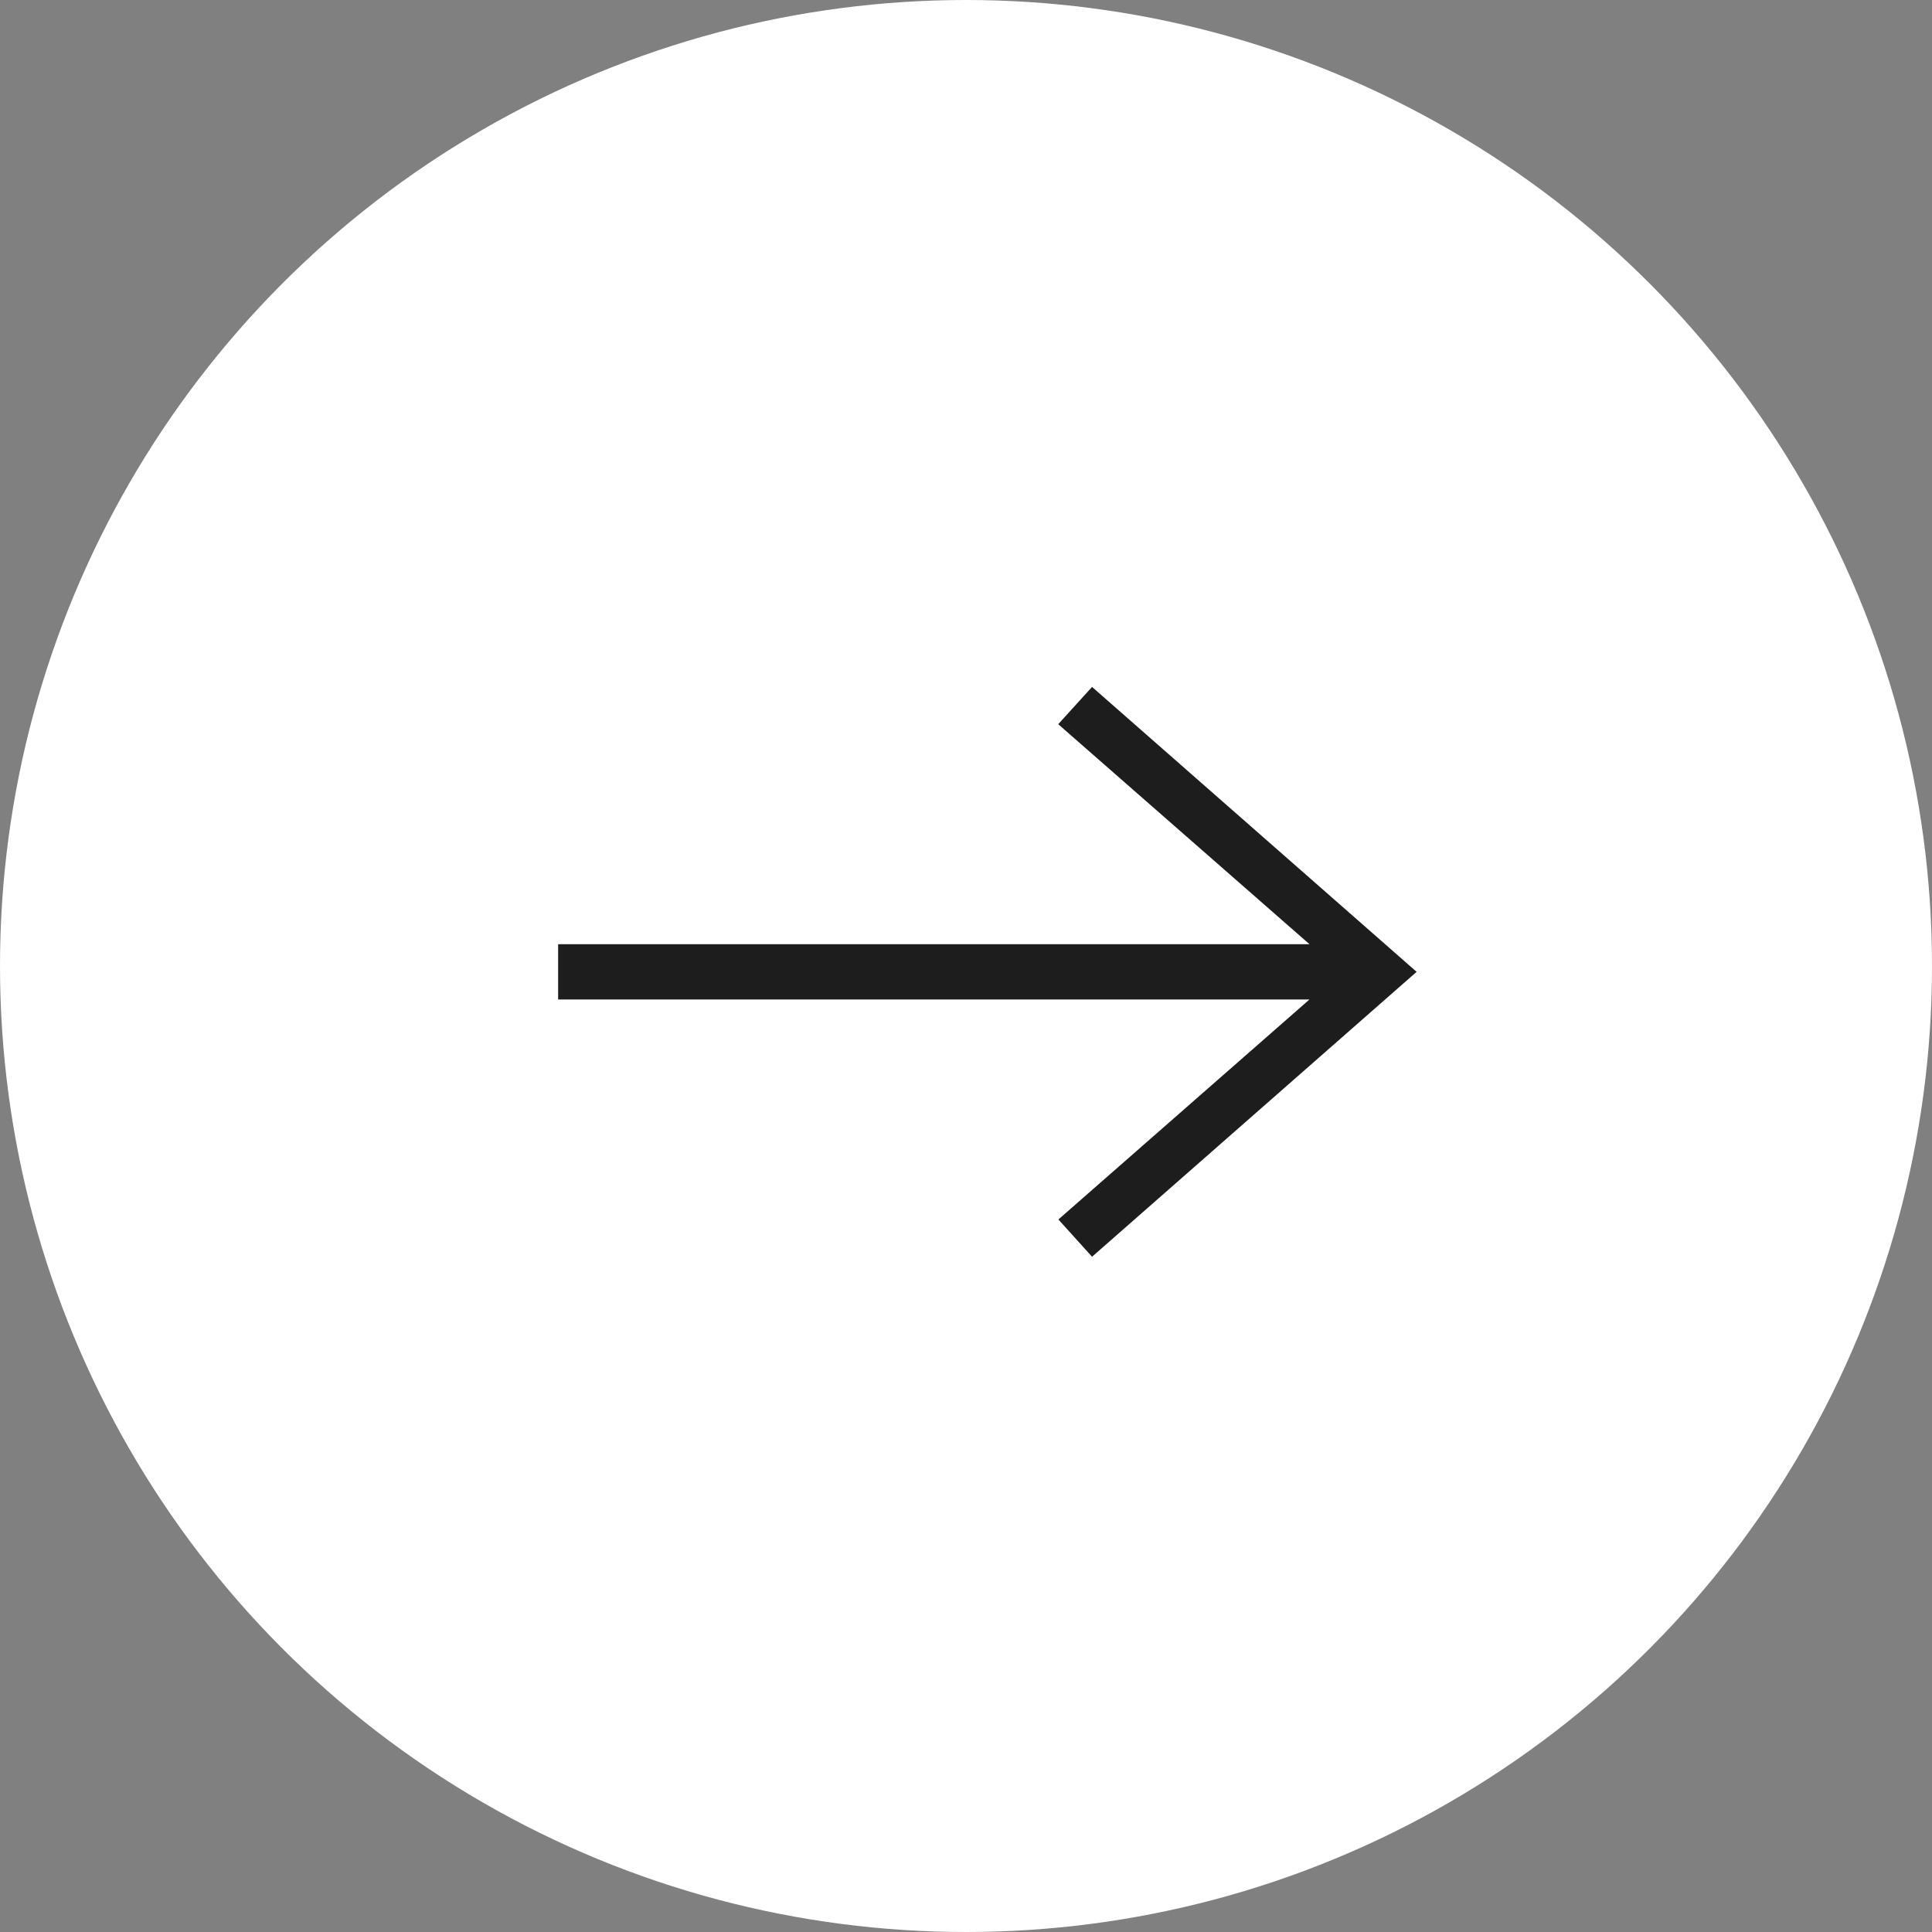 <svg xmlns="http://www.w3.org/2000/svg" width="45" height="45" viewBox="0 0 45 45">
  <rect x="0" y="0" width="45" height="45" fill="#808080" stroke="none"/>
  <g id="グループ_200" data-name="グループ 200" transform="translate(2733 -6453)">
    <circle id="楕円形_5" data-name="楕円形 5" cx="22.5" cy="22.5" r="22.5" transform="translate(-2733 6453)" fill="#fff"/>
    <path id="パス_235" data-name="パス 235" d="M-9.436-9.576v-1.288h17.5L2.212-15.988,3-16.856l7.56,6.636L3-3.584l-.784-.868L8.064-9.576Z" transform="translate(-2710.564 6485.856)" fill="#1d1d1d"/>
  </g>
</svg>
